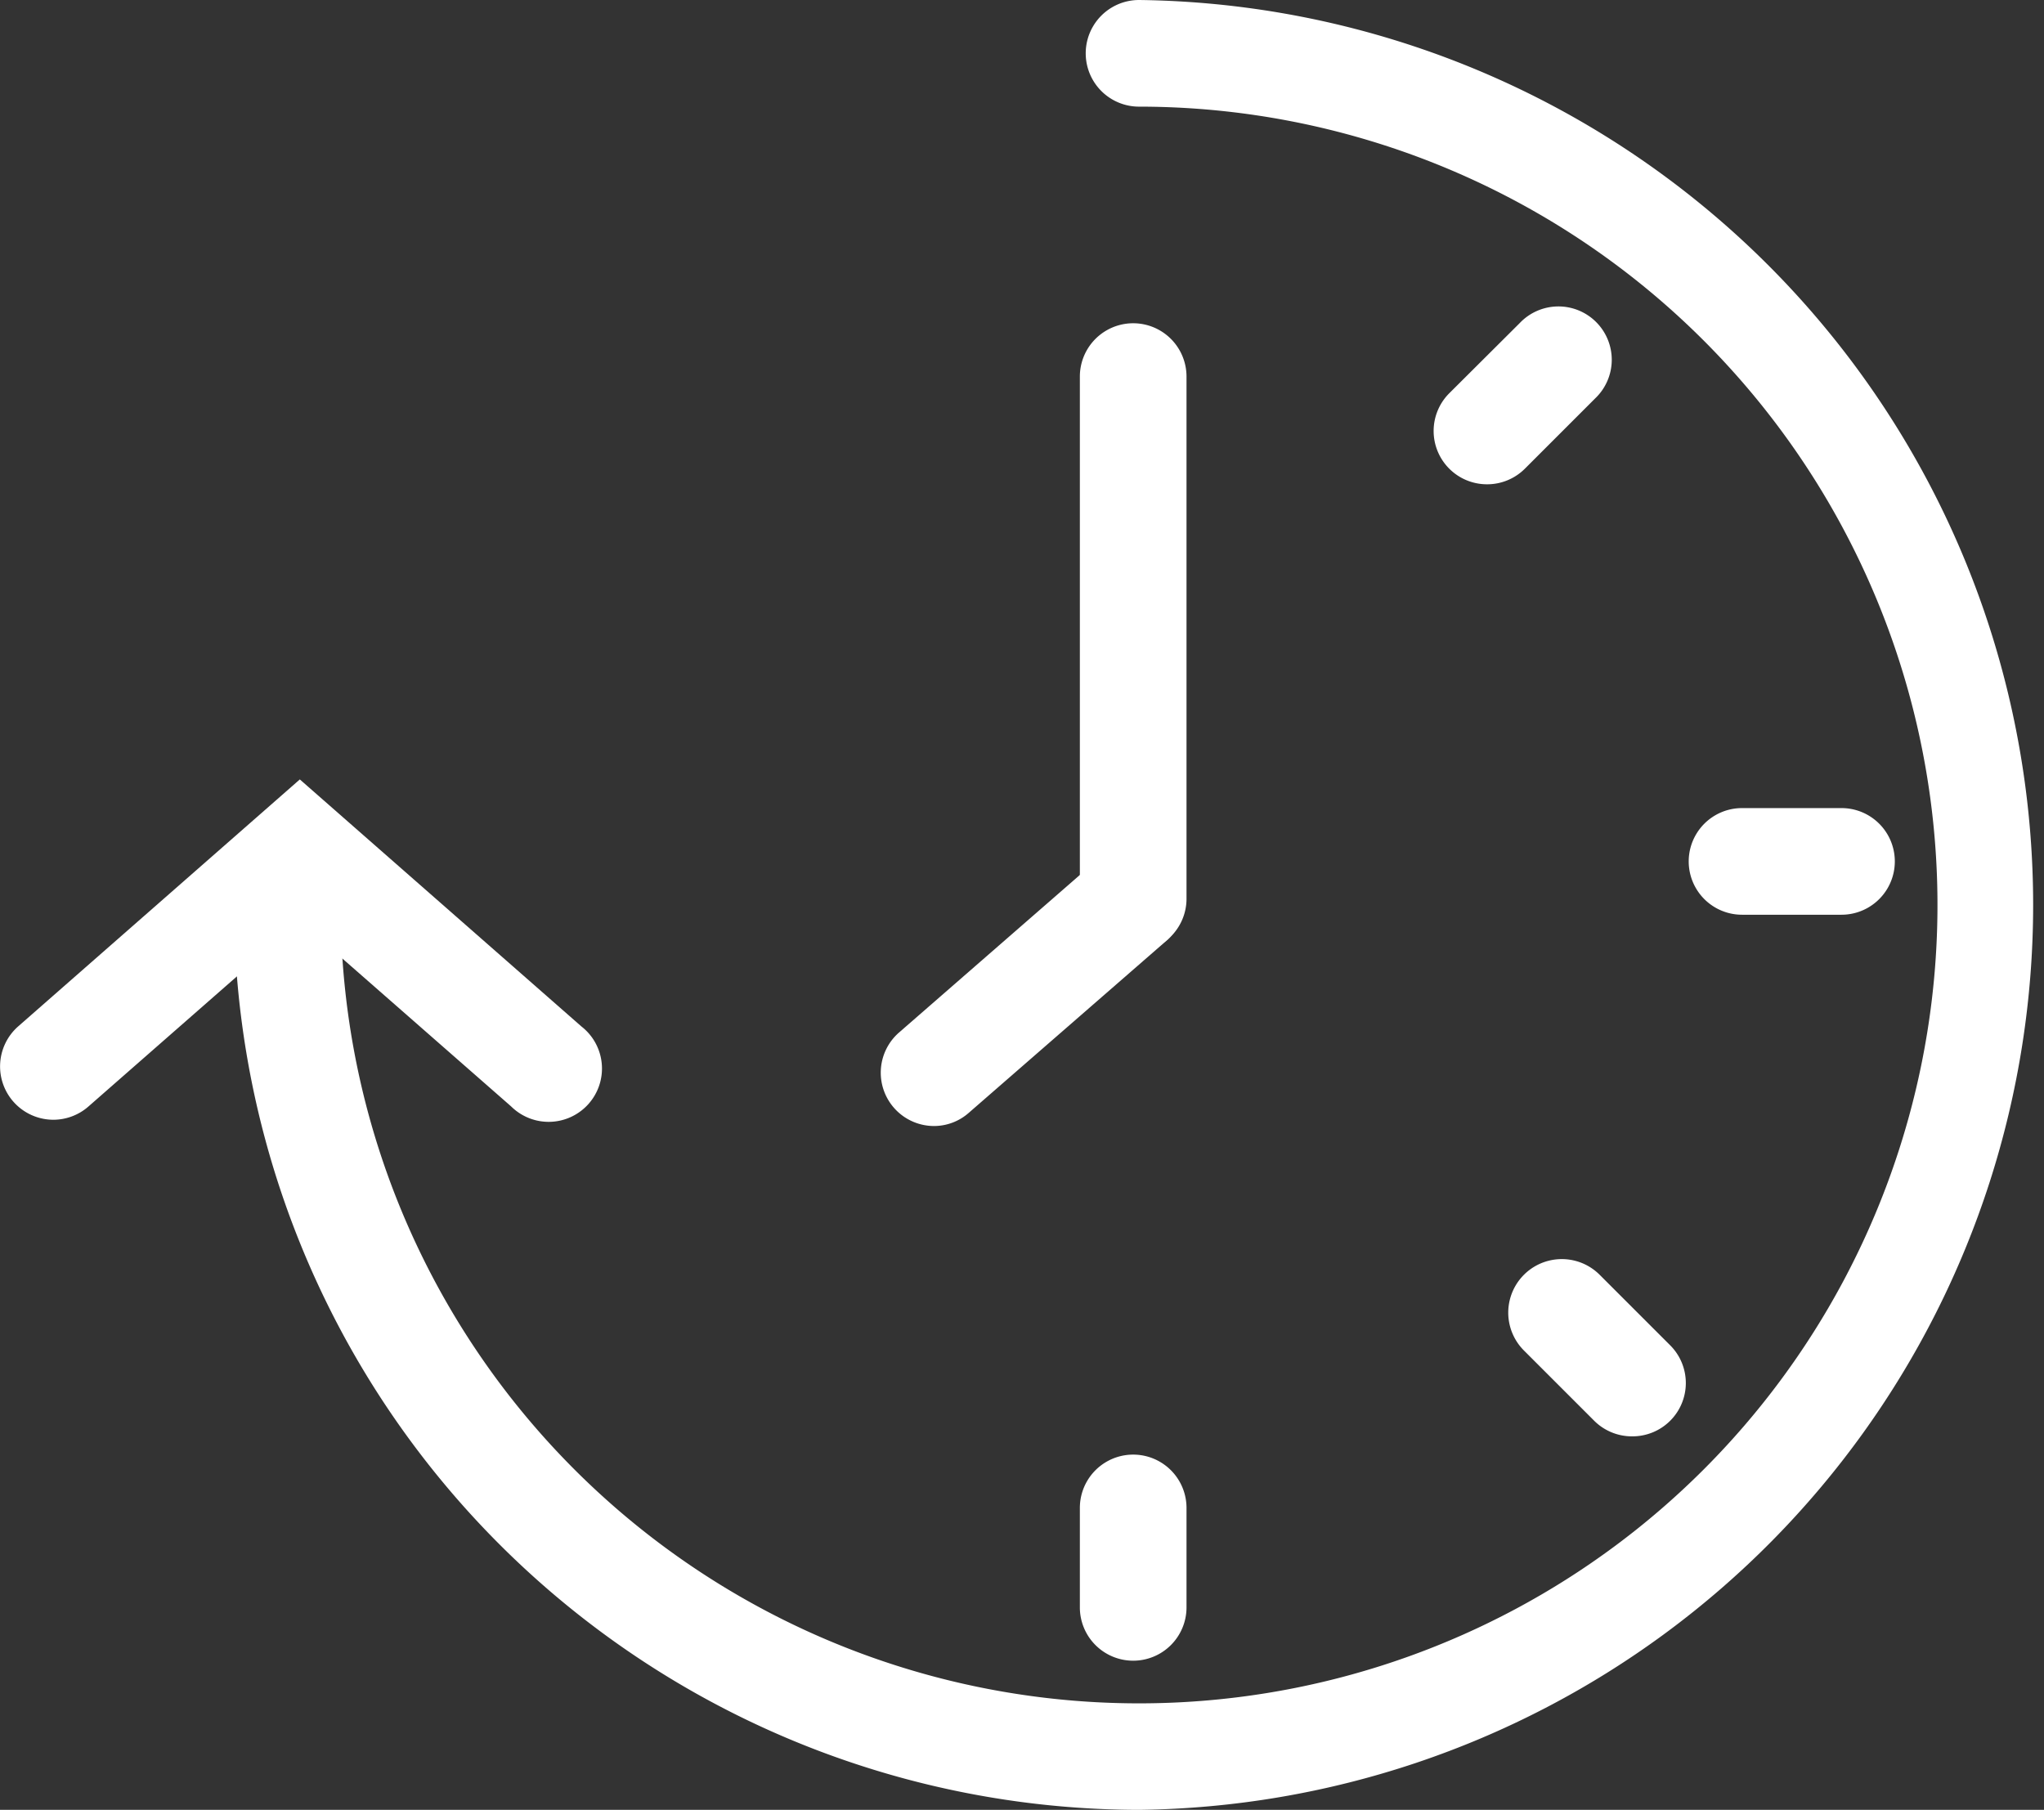 <?xml version="1.0" encoding="UTF-8"?><svg xmlns="http://www.w3.org/2000/svg" viewBox="0 0 153.32 135.77"><rect x="0" y="0" width="153.32" height="135.77" fill="#333333" stroke="none"/><defs><style>.cls-1{fill:#fff;}</style></defs><title>reactivite</title><g id="Calque_2" data-name="Calque 2"><g id="Calque_1-2" data-name="Calque 1"><path class="cls-1" d="M85.44,135.77A68,68,0,0,1,17.55,67.88a4,4,0,0,1,8,0A59.89,59.89,0,1,0,85.44,8a4,4,0,0,1,0-8,67.89,67.89,0,0,1,0,135.77Z"/><path class="cls-1" d="M4,84a4,4,0,0,1-2.64-7L22.49,58.47,43.61,77a4,4,0,1,1-5.27,6L22.49,69.11,6.64,83A4,4,0,0,1,4,84Z"/><path class="cls-1" d="M85,124.58a4,4,0,0,1-4-4v-7.46a4,4,0,0,1,8,0v7.46A4,4,0,0,1,85,124.58Z"/><path class="cls-1" d="M138.13,68.62h-7.46a4,4,0,1,1,0-8h7.46a4,4,0,0,1,0,8Z"/><path class="cls-1" d="M111.53,36.33a4,4,0,0,1-2.83-6.82L114,24.23a4,4,0,1,1,5.65,5.66l-5.27,5.27A4,4,0,0,1,111.53,36.33Z"/><path class="cls-1" d="M122.4,107.75a4,4,0,0,1-2.83-1.18l-5.27-5.27A4,4,0,0,1,120,95.64l5.28,5.28a4,4,0,0,1-2.83,6.83Z"/><path class="cls-1" d="M85,71.42a4,4,0,0,1-4-4V28.25a4,4,0,0,1,8,0V67.42A4,4,0,0,1,85,71.42Z"/><path class="cls-1" d="M70.05,84.47a4,4,0,0,1-2.63-7l14.92-13a4,4,0,0,1,5.27,6l-14.93,13A3.94,3.94,0,0,1,70.05,84.47Z"/></g></g></svg>